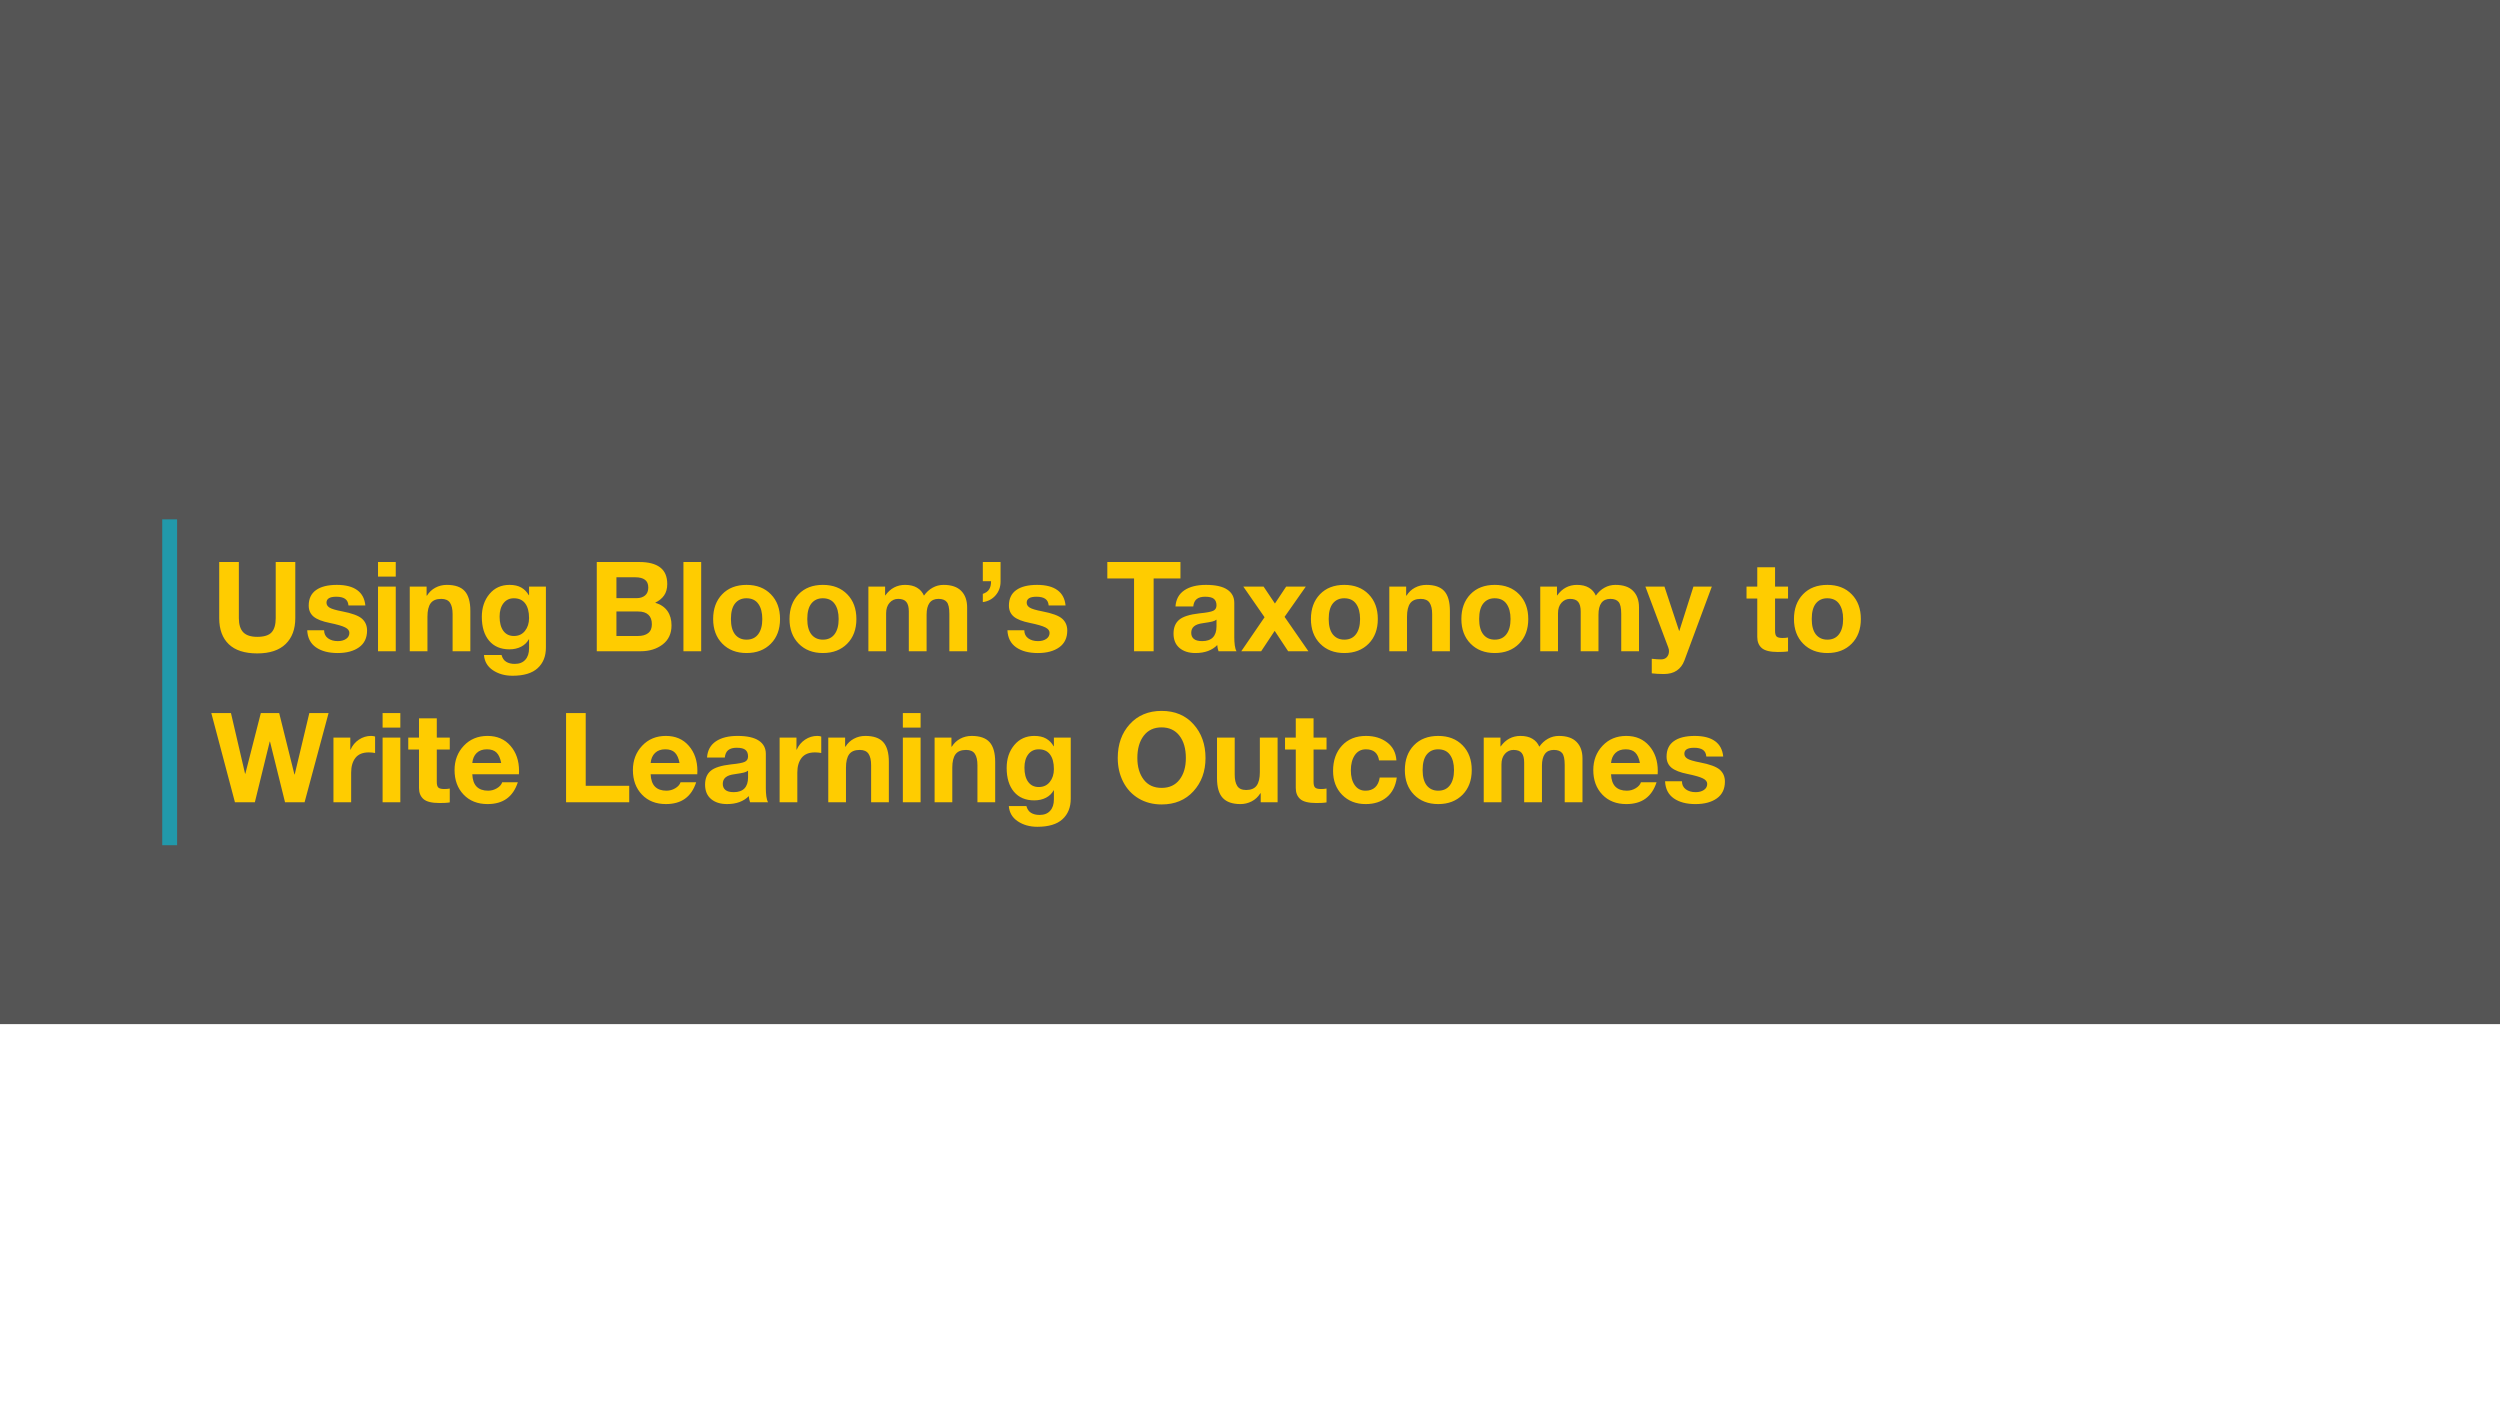 <svg version="1.1" viewBox="0.0 0.0 960.0 540.0" fill="none" stroke="none" stroke-linecap="square" stroke-miterlimit="10" xmlns:xlink="http://www.w3.org/1999/xlink" xmlns="http://www.w3.org/2000/svg"><rect x="0.0" y="0.0" width="960.0" height="540.0" fill="#333333" stroke="none"/><clipPath id="g5971885e4d_0_0.0"><path d="m0 0l960.0 0l0 540.0l-960.0 0l0 -540.0z" clip-rule="nonzero"/></clipPath><g clip-path="url(#g5971885e4d_0_0.0)"><path fill="#ffffff" d="m0 0l960.0 0l0 540.0l-960.0 0z" fill-rule="evenodd"/><path fill="#555555" d="m0 0l960.0 0l0 393.26l-960.0 0z" fill-rule="evenodd"/><path fill="#2299aa" d="m62.299 199.43l5.701 0l0 125.134l-5.701 0z" fill-rule="evenodd"/><path fill="#000000" fill-opacity="0.0" d="m72.0 201.115l742.551 0l0 121.764l-742.551 0z" fill-rule="evenodd"/><path fill="#ffcc00" d="m91.719 215.812l0 21.516q0 3.703 1.688 5.469q1.703 1.75 5.359 1.75q3.938 0 5.516 -1.719q1.594 -1.734 1.594 -5.484l0 -21.531l7.516 0l0 21.531q0 6.375 -3.719 9.969q-3.703 3.594 -10.906 3.594q-7.234 0 -10.922 -3.531q-3.672 -3.531 -3.672 -10.031l0 -21.531l7.547 0zm37.641 8.781q5.062 0 7.812 2.016q2.75 2.0 3.125 5.891l-6.484 0q-0.141 -1.766 -1.312 -2.562q-1.172 -0.797 -3.359 -0.797q-1.969 0 -2.875 0.594q-0.891 0.578 -0.891 1.703q0 1.156 1.172 1.891q1.188 0.734 4.781 1.422q5.719 1.094 7.672 2.828q1.953 1.734 1.953 4.547q0 4.219 -3.078 6.438q-3.078 2.203 -8.234 2.203q-5.156 0 -8.312 -2.188q-3.156 -2.203 -3.359 -6.562l6.484 0q0 1.969 1.484 3.078q1.5 1.094 3.75 1.094q1.984 0 3.219 -0.859q1.25 -0.859 1.25 -2.312q0 -1.281 -1.625 -2.094q-1.609 -0.828 -5.922 -1.719q-4.266 -0.844 -6.172 -2.406q-1.891 -1.578 -1.891 -4.25q0 -3.938 2.781 -5.938q2.797 -2.016 8.031 -2.016zm22.609 -8.781l0 5.594l-6.812 0l0 -5.594l6.812 0zm0 9.438l0 24.828l-6.812 0l0 -24.828l6.812 0zm19.594 -0.656q4.766 0 6.906 2.406q2.141 2.406 2.141 7.562l0 15.516l-6.812 0l0 -14.234q0 -2.906 -1.0 -4.391q-1.0 -1.484 -3.359 -1.484q-2.844 0 -4.078 1.688q-1.219 1.688 -1.219 5.172l0 13.25l-6.797 0l0 -24.828l6.469 0l0 3.469l0.141 0q1.234 -1.984 3.219 -3.047q2.0 -1.078 4.391 -1.078zm24.094 0q2.719 0 4.5 1.016q1.781 1.0 2.906 2.953l0.094 0l0 -3.312l6.469 0l0 23.438q0 5.0 -3.172 7.891q-3.172 2.906 -9.641 2.906q-4.391 0 -7.531 -2.109q-3.141 -2.094 -3.438 -5.859l6.75 0q0.469 1.797 1.781 2.609q1.312 0.812 3.297 0.812q2.625 0 4.047 -1.594q1.438 -1.578 1.438 -4.391l0 -3.453l-0.094 0q-1.0 1.828 -2.969 2.844q-1.953 1.0 -4.484 1.0q-5.016 0 -7.812 -3.328q-2.781 -3.328 -2.781 -9.141q0 -5.25 2.922 -8.766q2.922 -3.516 7.719 -3.516zm-3.812 12.188q0 3.5 1.438 5.469q1.438 1.969 4.062 1.969q2.703 0 4.25 -1.969q1.562 -1.969 1.562 -4.922q0 -3.641 -1.484 -5.609q-1.469 -1.984 -4.344 -1.984q-2.531 0 -4.016 1.922q-1.469 1.922 -1.469 5.125zm53.688 -20.969q5.25 0 7.969 2.078q2.719 2.062 2.719 6.375q0 2.656 -1.219 4.391q-1.219 1.734 -3.422 2.781q3.125 0.938 4.703 3.172q1.578 2.219 1.578 5.531q0 4.734 -3.422 7.344q-3.422 2.594 -8.453 2.594l-16.828 0l0 -34.266l16.375 0zm-1.078 13.875q2.016 0 3.25 -1.031q1.234 -1.031 1.234 -3.047q0 -2.016 -1.266 -2.969q-1.266 -0.969 -3.734 -0.969l-7.234 0l0 8.016l7.75 0zm0.5 14.531q2.5 0 3.922 -1.094q1.438 -1.109 1.438 -3.406q0 -2.422 -1.344 -3.656q-1.344 -1.25 -3.906 -1.25l-8.359 0l0 9.406l8.25 0zm24.297 -28.406l0 34.266l-6.812 0l0 -34.266l6.812 0zm17.422 8.781q5.828 0 9.344 3.609q3.516 3.594 3.516 9.5q0 5.922 -3.547 9.5q-3.547 3.562 -9.312 3.562q-5.766 0 -9.297 -3.594q-3.531 -3.594 -3.531 -9.469q0 -5.891 3.469 -9.5q3.469 -3.609 9.359 -3.609zm-6.0 13.109q0 3.906 1.594 5.922q1.609 2.0 4.406 2.0q2.906 0 4.469 -2.078q1.578 -2.078 1.578 -5.844q0 -3.703 -1.531 -5.828q-1.516 -2.141 -4.562 -2.141q-2.75 0 -4.359 1.984q-1.594 1.969 -1.594 5.984zm35.32 -13.109q5.828 0 9.344 3.609q3.516 3.594 3.516 9.5q0 5.922 -3.547 9.5q-3.547 3.562 -9.312 3.562q-5.766 0 -9.297 -3.594q-3.531 -3.594 -3.531 -9.469q0 -5.891 3.469 -9.5q3.469 -3.609 9.359 -3.609zm-6.0 13.109q0 3.906 1.594 5.922q1.609 2.0 4.406 2.0q2.906 0 4.469 -2.078q1.578 -2.078 1.578 -5.844q0 -3.703 -1.531 -5.828q-1.516 -2.141 -4.562 -2.141q-2.75 0 -4.359 1.984q-1.594 1.969 -1.594 5.984zm37.57 -13.109q2.766 0 4.562 1.078q1.812 1.062 2.672 3.047q1.406 -1.984 3.328 -3.047q1.922 -1.078 4.203 -1.078q4.5 0 6.766 2.297q2.281 2.297 2.281 6.359l0 16.828l-6.828 0l0 -14.344q0 -3.406 -1.0 -4.578q-0.984 -1.188 -3.172 -1.188q-2.297 0 -3.438 1.547q-1.125 1.547 -1.125 4.516l0 14.047l-6.828 0l0 -15.281q0 -2.469 -0.938 -3.641q-0.938 -1.188 -3.156 -1.188q-1.953 0 -3.297 1.5q-1.328 1.5 -1.328 4.047l0 14.562l-6.812 0l0 -24.828l6.422 0l0 3.375l0.094 0q1.453 -2.031 3.359 -3.031q1.906 -1.0 4.234 -1.0zm36.648 -8.781l0 7.547q0 3.062 -1.922 5.266q-1.922 2.188 -4.891 2.578l0 -3.156q1.734 -0.594 2.438 -1.75q0.719 -1.156 0.719 -2.984l0 -0.125l-3.156 0l0 -7.375l6.812 0zm14.023 8.781q5.062 0 7.812 2.016q2.75 2.0 3.125 5.891l-6.484 0q-0.141 -1.766 -1.312 -2.562q-1.172 -0.797 -3.359 -0.797q-1.969 0 -2.875 0.594q-0.891 0.578 -0.891 1.703q0 1.156 1.172 1.891q1.188 0.734 4.781 1.422q5.719 1.094 7.672 2.828q1.953 1.734 1.953 4.547q0 4.219 -3.078 6.438q-3.078 2.203 -8.234 2.203q-5.156 0 -8.312 -2.188q-3.156 -2.203 -3.359 -6.562l6.484 0q0 1.969 1.484 3.078q1.5 1.094 3.75 1.094q1.984 0 3.219 -0.859q1.25 -0.859 1.25 -2.312q0 -1.281 -1.625 -2.094q-1.609 -0.828 -5.922 -1.719q-4.266 -0.844 -6.172 -2.406q-1.891 -1.578 -1.891 -4.25q0 -3.938 2.781 -5.938q2.797 -2.016 8.031 -2.016zm55.055 -8.781l0 6.328l-10.297 0l0 27.938l-7.516 0l0 -27.938l-10.266 0l0 -6.328l28.078 0zm9.797 8.781q5.5 0 8.188 1.812q2.688 1.797 2.688 5.078l0 13.312q0 1.5 0.188 3.0q0.203 1.5 0.672 2.281l-6.906 0q-0.188 -0.562 -0.328 -1.156q-0.125 -0.609 -0.172 -1.219q-1.422 1.484 -3.547 2.281q-2.125 0.781 -4.797 0.781q-3.844 0 -6.141 -1.938q-2.297 -1.938 -2.297 -5.531q0 -3.469 2.156 -5.297q2.156 -1.844 7.859 -2.484q3.953 -0.375 5.219 -0.969q1.266 -0.594 1.266 -2.078q0 -1.656 -0.969 -2.484q-0.969 -0.844 -3.406 -0.844q-2.109 0 -3.234 0.906q-1.125 0.906 -1.312 2.844l-6.828 0q0.281 -4.078 3.359 -6.188q3.094 -2.109 8.344 -2.109zm-5.656 18.422q0 1.484 1.0 2.328q1.016 0.844 3.203 0.844q2.719 0 4.109 -1.422q1.391 -1.438 1.391 -4.188l0 -2.641q-0.609 0.484 -1.609 0.734q-0.984 0.25 -3.594 0.625q-2.312 0.297 -3.406 1.203q-1.094 0.906 -1.094 2.516zm27.781 -17.766l4.359 6.5l4.312 -6.5l7.547 0l-8.156 11.625l9.156 13.203l-7.781 0l-5.172 -7.828l-5.188 7.828l-7.641 0l8.938 -13.062l-8.156 -11.766l7.781 0zm31.008 -0.656q5.828 0 9.344 3.609q3.516 3.594 3.516 9.5q0 5.922 -3.547 9.5q-3.547 3.562 -9.312 3.562q-5.766 0 -9.297 -3.594q-3.531 -3.594 -3.531 -9.469q0 -5.891 3.469 -9.5q3.469 -3.609 9.359 -3.609zm-6.0 13.109q0 3.906 1.594 5.922q1.609 2.0 4.406 2.0q2.906 0 4.469 -2.078q1.578 -2.078 1.578 -5.844q0 -3.703 -1.531 -5.828q-1.516 -2.141 -4.562 -2.141q-2.75 0 -4.359 1.984q-1.594 1.969 -1.594 5.984zm37.492 -13.109q4.766 0 6.906 2.406q2.141 2.406 2.141 7.562l0 15.516l-6.812 0l0 -14.234q0 -2.906 -1.0 -4.391q-1.0 -1.484 -3.359 -1.484q-2.844 0 -4.078 1.688q-1.219 1.688 -1.219 5.172l0 13.25l-6.797 0l0 -24.828l6.469 0l0 3.469l0.141 0q1.234 -1.984 3.219 -3.047q2.0 -1.078 4.391 -1.078zm26.281 0q5.828 0 9.344 3.609q3.516 3.594 3.516 9.5q0 5.922 -3.547 9.5q-3.547 3.562 -9.312 3.562q-5.766 0 -9.297 -3.594q-3.531 -3.594 -3.531 -9.469q0 -5.891 3.469 -9.5q3.469 -3.609 9.359 -3.609zm-6.0 13.109q0 3.906 1.594 5.922q1.609 2.0 4.406 2.0q2.906 0 4.469 -2.078q1.578 -2.078 1.578 -5.844q0 -3.703 -1.531 -5.828q-1.516 -2.141 -4.562 -2.141q-2.75 0 -4.359 1.984q-1.594 1.969 -1.594 5.984zm37.57 -13.109q2.766 0 4.562 1.078q1.812 1.062 2.672 3.047q1.406 -1.984 3.328 -3.047q1.922 -1.078 4.203 -1.078q4.5 0 6.766 2.297q2.281 2.297 2.281 6.359l0 16.828l-6.828 0l0 -14.344q0 -3.406 -1.0 -4.578q-0.984 -1.188 -3.172 -1.188q-2.297 0 -3.438 1.547q-1.125 1.547 -1.125 4.516l0 14.047l-6.828 0l0 -15.281q0 -2.469 -0.938 -3.641q-0.938 -1.188 -3.156 -1.188q-1.953 0 -3.297 1.5q-1.328 1.5 -1.328 4.047l0 14.562l-6.812 0l0 -24.828l6.422 0l0 3.375l0.094 0q1.453 -2.031 3.359 -3.031q1.906 -1.0 4.234 -1.0zm33.586 0.656l5.625 17.0l0.094 0l5.406 -17.0l7.062 0l-10.547 28.422q-0.938 2.484 -2.891 3.812q-1.938 1.344 -5.031 1.344q-1.484 0 -2.5 -0.078q-1.016 -0.062 -2.094 -0.188l0 -5.594q1.234 0.141 2.031 0.188q0.797 0.047 1.531 0.047q1.453 0 2.25 -0.891q0.797 -0.891 0.797 -2.234q0 -0.359 -0.047 -0.688q-0.047 -0.344 -0.266 -0.859l-8.75 -23.281l7.328 0zm42.469 -7.422l0 7.422l4.984 0l0 4.578l-4.984 0l0 12.438q0 1.531 0.562 2.125q0.578 0.594 2.312 0.594q0.594 0 1.125 -0.047q0.547 -0.047 0.984 -0.141l0 5.328q-0.844 0.141 -1.891 0.188q-1.031 0.047 -2.047 0.047q-4.422 0 -6.156 -1.516q-1.719 -1.516 -1.719 -4.234l0 -14.781l-4.125 0l0 -4.578l4.125 0l0 -7.422l6.828 0zm20.086 6.766q5.828 0 9.344 3.609q3.516 3.594 3.516 9.5q0 5.922 -3.547 9.5q-3.547 3.562 -9.312 3.562q-5.766 0 -9.297 -3.594q-3.531 -3.594 -3.531 -9.469q0 -5.891 3.469 -9.5q3.469 -3.609 9.359 -3.609zm-6.0 13.109q0 3.906 1.594 5.922q1.609 2.0 4.406 2.0q2.906 0 4.469 -2.078q1.578 -2.078 1.578 -5.844q0 -3.703 -1.531 -5.828q-1.516 -2.141 -4.562 -2.141q-2.75 0 -4.359 1.984q-1.594 1.969 -1.594 5.984z" fill-rule="nonzero"/><path fill="#ffcc00" d="m88.688 273.812l5.422 23.312l0.094 0l5.953 -23.312l7.047 0l5.859 23.594l0.094 0l5.625 -23.594l7.391 0l-9.219 34.266l-7.5 0l-5.781 -23.328l-0.094 0l-5.719 23.328l-7.641 0l-9.078 -34.266l7.547 0zm53.812 8.781q0.453 0 0.828 0.062q0.375 0.062 0.703 0.172l0 6.328q-0.594 -0.109 -1.141 -0.172q-0.547 -0.062 -1.297 -0.062q-3.453 0 -5.109 2.109q-1.641 2.109 -1.641 5.656l0 11.391l-6.797 0l0 -24.828l6.469 0l0 4.625l0.094 0q1.078 -2.438 3.219 -3.859q2.141 -1.422 4.672 -1.422zm11.227 -8.781l0 5.594l-6.812 0l0 -5.594l6.812 0zm0 9.438l0 24.828l-6.812 0l0 -24.828l6.812 0zm14.0 -7.422l0 7.422l4.984 0l0 4.578l-4.984 0l0 12.438q0 1.531 0.562 2.125q0.578 0.594 2.312 0.594q0.594 0 1.125 -0.047q0.547 -0.047 0.984 -0.141l0 5.328q-0.844 0.141 -1.891 0.188q-1.031 0.047 -2.047 0.047q-4.422 0 -6.156 -1.516q-1.719 -1.516 -1.719 -4.234l0 -14.781l-4.125 0l0 -4.578l4.125 0l0 -7.422l6.828 0zm19.492 6.766q5.516 0 8.797 3.797q3.297 3.781 3.297 9.656l-0.047 1.266l-17.906 0q0.141 3.219 1.672 4.766q1.547 1.547 4.406 1.547q1.844 0 3.406 -0.953q1.578 -0.953 2.0 -2.281l6.0 0q-1.375 4.219 -4.266 6.297q-2.875 2.078 -7.359 2.078q-5.734 0 -9.203 -3.641q-3.469 -3.641 -3.469 -9.422q0 -5.562 3.547 -9.328q3.547 -3.781 9.125 -3.781zm-5.859 10.406l11.094 0q-0.5 -2.734 -1.781 -4.0q-1.266 -1.266 -3.688 -1.266q-2.484 0 -3.938 1.406q-1.453 1.406 -1.688 3.859zm43.555 -19.188l0 27.938l16.703 0l0 6.328l-24.25 0l0 -34.266l7.547 0zm30.789 8.781q5.516 0 8.797 3.797q3.297 3.781 3.297 9.656l-0.047 1.266l-17.906 0q0.141 3.219 1.672 4.766q1.547 1.547 4.406 1.547q1.844 0 3.406 -0.953q1.578 -0.953 2.0 -2.281l6.0 0q-1.375 4.219 -4.266 6.297q-2.875 2.078 -7.359 2.078q-5.734 0 -9.203 -3.641q-3.469 -3.641 -3.469 -9.422q0 -5.562 3.547 -9.328q3.547 -3.781 9.125 -3.781zm-5.859 10.406l11.094 0q-0.5 -2.734 -1.781 -4.0q-1.266 -1.266 -3.688 -1.266q-2.484 0 -3.938 1.406q-1.453 1.406 -1.688 3.859zm33.359 -10.406q5.5 0 8.188 1.812q2.688 1.797 2.688 5.078l0 13.312q0 1.5 0.188 3.0q0.203 1.5 0.672 2.281l-6.906 0q-0.188 -0.562 -0.328 -1.156q-0.125 -0.609 -0.172 -1.219q-1.422 1.484 -3.547 2.281q-2.125 0.781 -4.797 0.781q-3.844 0 -6.141 -1.938q-2.297 -1.938 -2.297 -5.531q0 -3.469 2.156 -5.297q2.156 -1.844 7.859 -2.484q3.953 -0.375 5.219 -0.969q1.266 -0.594 1.266 -2.078q0 -1.656 -0.969 -2.484q-0.969 -0.844 -3.406 -0.844q-2.109 0 -3.234 0.906q-1.125 0.906 -1.312 2.844l-6.828 0q0.281 -4.078 3.359 -6.188q3.094 -2.109 8.344 -2.109zm-5.656 18.422q0 1.484 1.0 2.328q1.016 0.844 3.203 0.844q2.719 0 4.109 -1.422q1.391 -1.438 1.391 -4.188l0 -2.641q-0.609 0.484 -1.609 0.734q-0.984 0.25 -3.594 0.625q-2.312 0.297 -3.406 1.203q-1.094 0.906 -1.094 2.516zm36.281 -18.422q0.453 0 0.828 0.062q0.375 0.062 0.703 0.172l0 6.328q-0.594 -0.109 -1.141 -0.172q-0.547 -0.062 -1.297 -0.062q-3.453 0 -5.109 2.109q-1.641 2.109 -1.641 5.656l0 11.391l-6.797 0l0 -24.828l6.469 0l0 4.625l0.094 0q1.078 -2.438 3.219 -3.859q2.141 -1.422 4.672 -1.422zm18.445 0q4.766 0 6.906 2.406q2.141 2.406 2.141 7.562l0 15.516l-6.812 0l0 -14.234q0 -2.906 -1.0 -4.391q-1.0 -1.484 -3.359 -1.484q-2.844 0 -4.078 1.688q-1.219 1.688 -1.219 5.172l0 13.25l-6.797 0l0 -24.828l6.469 0l0 3.469l0.141 0q1.234 -1.984 3.219 -3.047q2.0 -1.078 4.391 -1.078zm21.234 -8.781l0 5.594l-6.812 0l0 -5.594l6.812 0zm0 9.438l0 24.828l-6.812 0l0 -24.828l6.812 0zm19.594 -0.656q4.766 0 6.906 2.406q2.141 2.406 2.141 7.562l0 15.516l-6.812 0l0 -14.234q0 -2.906 -1.0 -4.391q-1.0 -1.484 -3.359 -1.484q-2.844 0 -4.078 1.688q-1.219 1.688 -1.219 5.172l0 13.25l-6.797 0l0 -24.828l6.469 0l0 3.469l0.141 0q1.234 -1.984 3.219 -3.047q2.0 -1.078 4.391 -1.078zm24.094 0q2.719 0 4.5 1.016q1.781 1.0 2.906 2.953l0.094 0l0 -3.312l6.469 0l0 23.438q0 5.0 -3.172 7.891q-3.172 2.906 -9.641 2.906q-4.391 0 -7.531 -2.109q-3.141 -2.094 -3.438 -5.859l6.75 0q0.469 1.797 1.781 2.609q1.312 0.812 3.297 0.812q2.625 0 4.047 -1.594q1.438 -1.578 1.438 -4.391l0 -3.453l-0.094 0q-1.0 1.828 -2.969 2.844q-1.953 1.0 -4.484 1.0q-5.016 0 -7.812 -3.328q-2.781 -3.328 -2.781 -9.141q0 -5.25 2.922 -8.766q2.922 -3.516 7.719 -3.516zm-3.812 12.188q0 3.5 1.438 5.469q1.438 1.969 4.062 1.969q2.703 0 4.25 -1.969q1.562 -1.969 1.562 -4.922q0 -3.641 -1.484 -5.609q-1.469 -1.984 -4.344 -1.984q-2.531 0 -4.016 1.922q-1.469 1.922 -1.469 5.125zm52.688 -21.797q7.641 0 12.234 5.125q4.609 5.125 4.609 12.969q0 7.672 -4.625 12.75q-4.625 5.078 -12.219 5.078q-4.953 0 -8.812 -2.281q-3.844 -2.281 -5.953 -6.391q-2.094 -4.109 -2.094 -9.156q0 -7.922 4.625 -13.0q4.641 -5.094 12.234 -5.094zm-9.328 18.094q0 5.062 2.422 8.266q2.422 3.203 6.906 3.203q4.422 0 6.859 -3.156q2.438 -3.156 2.438 -8.312q0 -5.406 -2.469 -8.578q-2.469 -3.188 -6.875 -3.188q-4.391 0 -6.844 3.219q-2.438 3.203 -2.438 8.547zm37.383 -7.828l0 14.234q0 2.812 0.984 4.344q0.984 1.531 3.391 1.531q2.812 0 4.047 -1.688q1.234 -1.703 1.234 -5.172l0 -13.25l6.812 0l0 24.828l-6.484 0l0 -3.453l-0.141 0q-1.297 2.062 -3.344 3.109q-2.031 1.031 -4.281 1.031q-4.609 0 -6.812 -2.359q-2.203 -2.359 -2.203 -7.609l0 -15.547l6.797 0zm30.281 -7.422l0 7.422l4.984 0l0 4.578l-4.984 0l0 12.438q0 1.531 0.562 2.125q0.578 0.594 2.312 0.594q0.594 0 1.125 -0.047q0.547 -0.047 0.984 -0.141l0 5.328q-0.844 0.141 -1.891 0.188q-1.031 0.047 -2.047 0.047q-4.422 0 -6.156 -1.516q-1.719 -1.516 -1.719 -4.234l0 -14.781l-4.125 0l0 -4.578l4.125 0l0 -7.422l6.828 0zm20.148 6.766q4.812 0 8.094 2.484q3.297 2.484 3.578 6.922l-6.672 0q-0.312 -2.141 -1.578 -3.203q-1.266 -1.062 -3.469 -1.062q-2.734 0 -4.266 2.25q-1.516 2.25 -1.516 5.812q0 3.562 1.5 5.703q1.5 2.125 4.141 2.125q2.281 0 3.688 -1.297q1.406 -1.312 1.75 -3.766l6.562 0q-0.672 4.922 -3.844 7.562q-3.156 2.641 -8.109 2.641q-5.531 0 -9.031 -3.547q-3.484 -3.562 -3.484 -9.188q0 -6.031 3.438 -9.734q3.438 -3.703 9.219 -3.703zm27.734 0q5.828 0 9.344 3.609q3.516 3.594 3.516 9.5q0 5.922 -3.547 9.5q-3.547 3.562 -9.312 3.562q-5.766 0 -9.297 -3.594q-3.531 -3.594 -3.531 -9.469q0 -5.891 3.469 -9.5q3.469 -3.609 9.359 -3.609zm-6.0 13.109q0 3.906 1.594 5.922q1.609 2.0 4.406 2.0q2.906 0 4.469 -2.078q1.578 -2.078 1.578 -5.844q0 -3.703 -1.531 -5.828q-1.516 -2.141 -4.562 -2.141q-2.75 0 -4.359 1.984q-1.594 1.969 -1.594 5.984zm37.57 -13.109q2.766 0 4.562 1.078q1.812 1.062 2.672 3.047q1.406 -1.984 3.328 -3.047q1.922 -1.078 4.203 -1.078q4.5 0 6.766 2.297q2.281 2.297 2.281 6.359l0 16.828l-6.828 0l0 -14.344q0 -3.406 -1.0 -4.578q-0.984 -1.188 -3.172 -1.188q-2.297 0 -3.438 1.547q-1.125 1.547 -1.125 4.516l0 14.047l-6.828 0l0 -15.281q0 -2.469 -0.938 -3.641q-0.938 -1.188 -3.156 -1.188q-1.953 0 -3.297 1.5q-1.328 1.5 -1.328 4.047l0 14.562l-6.812 0l0 -24.828l6.422 0l0 3.375l0.094 0q1.453 -2.031 3.359 -3.031q1.906 -1.0 4.234 -1.0zm40.633 0q5.516 0 8.797 3.797q3.297 3.781 3.297 9.656l-0.047 1.266l-17.906 0q0.141 3.219 1.672 4.766q1.547 1.547 4.406 1.547q1.844 0 3.406 -0.953q1.578 -0.953 2.0 -2.281l6.0 0q-1.375 4.219 -4.266 6.297q-2.875 2.078 -7.359 2.078q-5.734 0 -9.203 -3.641q-3.469 -3.641 -3.469 -9.422q0 -5.562 3.547 -9.328q3.547 -3.781 9.125 -3.781zm-5.859 10.406l11.094 0q-0.5 -2.734 -1.781 -4.0q-1.266 -1.266 -3.688 -1.266q-2.484 0 -3.938 1.406q-1.453 1.406 -1.688 3.859zm32.141 -10.406q5.062 0 7.812 2.016q2.75 2.0 3.125 5.891l-6.484 0q-0.141 -1.766 -1.312 -2.562q-1.172 -0.797 -3.359 -0.797q-1.969 0 -2.875 0.594q-0.891 0.578 -0.891 1.703q0 1.156 1.172 1.891q1.188 0.734 4.781 1.422q5.719 1.094 7.672 2.828q1.953 1.734 1.953 4.547q0 4.219 -3.078 6.438q-3.078 2.203 -8.234 2.203q-5.156 0 -8.312 -2.188q-3.156 -2.203 -3.359 -6.562l6.484 0q0 1.969 1.484 3.078q1.5 1.094 3.75 1.094q1.984 0 3.219 -0.859q1.25 -0.859 1.25 -2.312q0 -1.281 -1.625 -2.094q-1.609 -0.828 -5.922 -1.719q-4.266 -0.844 -6.172 -2.406q-1.891 -1.578 -1.891 -4.25q0 -3.938 2.781 -5.938q2.797 -2.016 8.031 -2.016z" fill-rule="nonzero"/></g></svg>